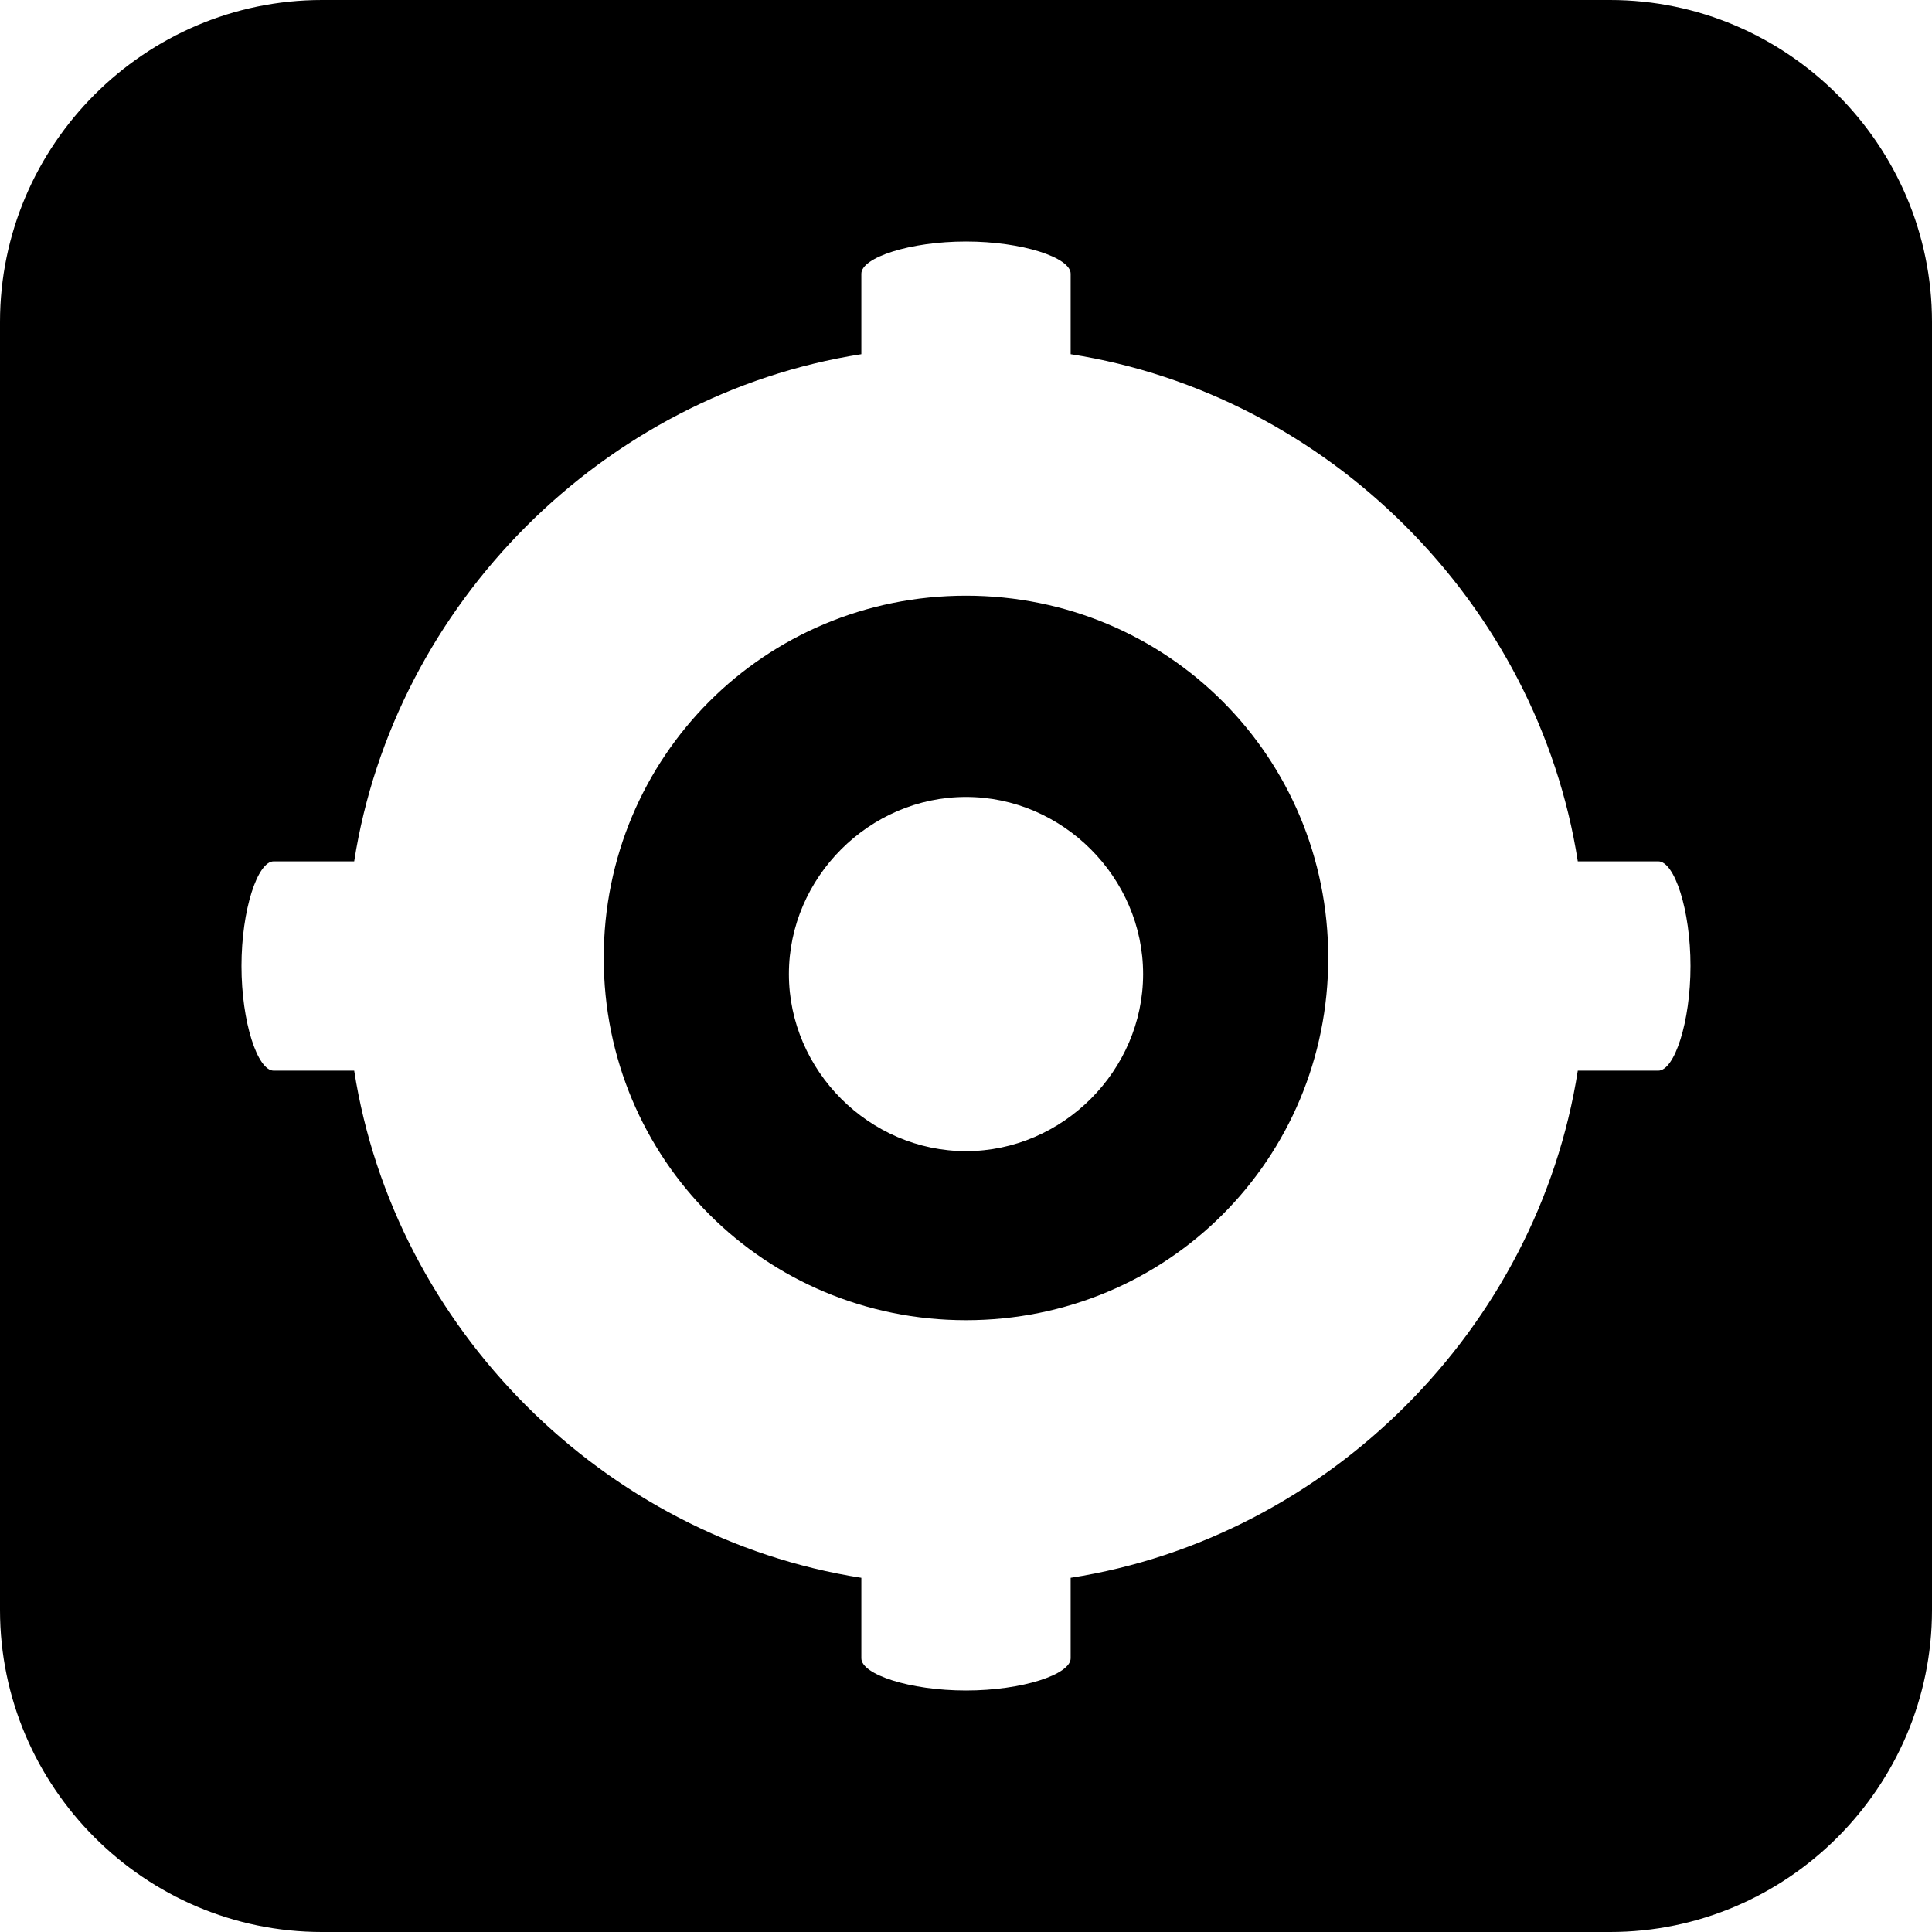 <?xml version="1.0" encoding="UTF-8"?>
<svg version="1.1" id="图层_1" xmlns="http://www.w3.org/2000/svg" xmlns:xlink="http://www.w3.org/1999/xlink" width="24" height="24" x="0px" y="0px"
	 viewBox="0 0 24 24" style="enable-background:new 0 0 24 24;" xml:space="preserve">
  <defs>
    <style>
      .cls-1 {
        fill: #000;
        stroke-width: 0px;
      }
    </style>
  </defs>
  <path class="cls-1" d="M20,0H4C1.8,0,0,1.8,0,4v16c0,2.2,1.8,4,4,4h16c2.2,0,4-1.8,4-4V4C24,1.8,22.2,0,20,0ZM20.6,13.3s0,0,0,0h0s-1,0-1,0c-.5,3.2-3.1,5.8-6.3,6.3v1h0s0,0,0,0c0,.2-.6.4-1.3.4s-1.3-.2-1.3-.4c0,0,0,0,0,0h0v-1c-3.2-.5-5.8-3.1-6.3-6.3h-1s0,0,0,0c-.2,0-.4-.6-.4-1.3s.2-1.3.4-1.3c0,0,0,0,0,0h0s1,0,1,0c.5-3.2,3.1-5.8,6.3-6.3v-1h0s0,0,0,0c0-.2.6-.4,1.3-.4s1.3.2,1.3.4c0,0,0,0,0,0h0v1c3.2.5,5.8,3.1,6.3,6.3h1s0,0,0,0h0c.2,0,.4.6.4,1.3s-.2,1.3-.4,1.3Z"/>
  <path class="cls-1" d="M12,7.4c-2.5,0-4.5,2-4.5,4.5,0,2.5,2,4.5,4.5,4.5h0c2.5,0,4.5-2,4.5-4.5s-2-4.5-4.5-4.5ZM12,14.3c-1.2,0-2.2-1-2.2-2.2s1-2.2,2.2-2.2,2.2,1,2.2,2.2-1,2.2-2.2,2.2Z"/>
</svg>